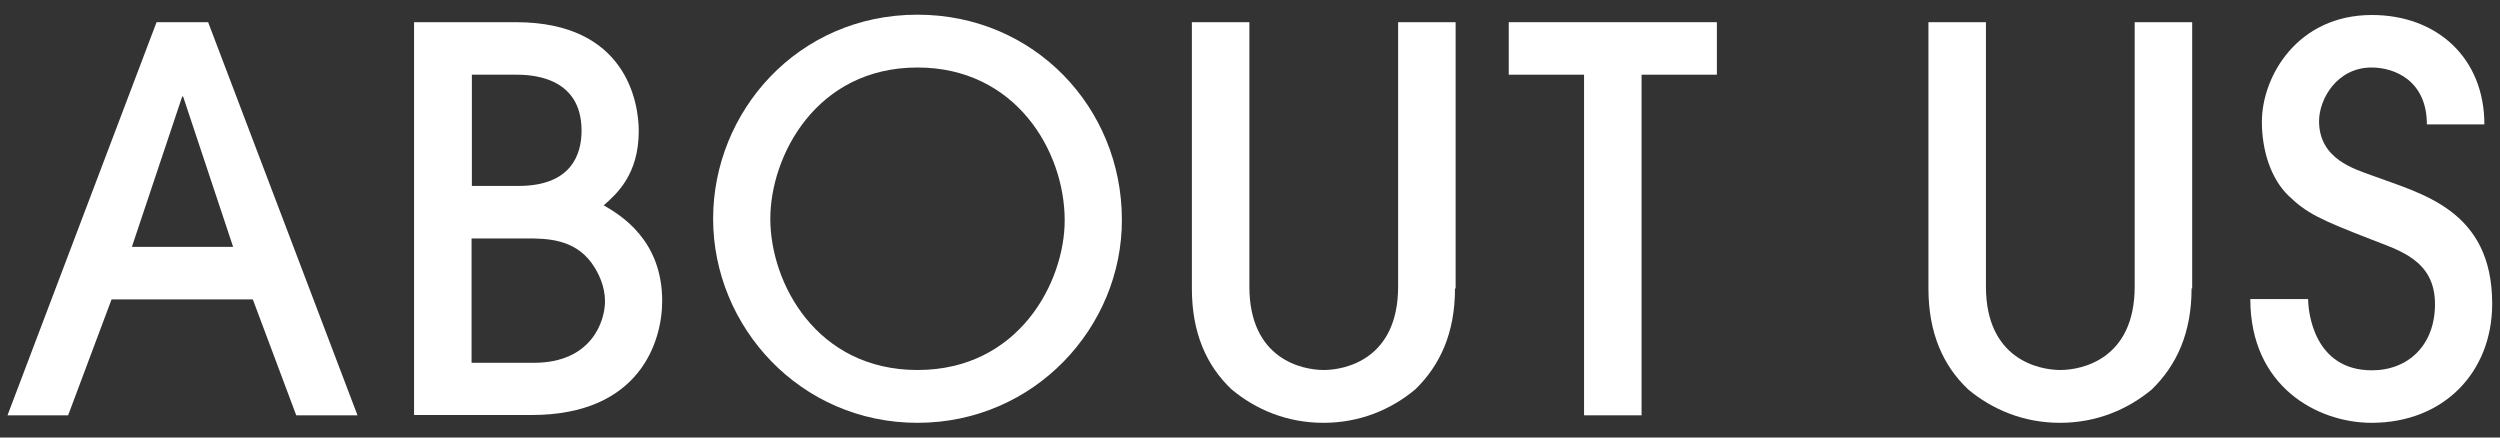 <?xml version="1.0" encoding="utf-8"?>
<!-- Generator: Adobe Illustrator 24.1.2, SVG Export Plug-In . SVG Version: 6.00 Build 0)  -->
<svg version="1.1" xmlns="http://www.w3.org/2000/svg" xmlns:xlink="http://www.w3.org/1999/xlink" x="0px"
	 y="0px" viewBox="0 0 80 14" style="enable-background:new 0 0 80 14;" xml:space="preserve">
<rect x="0" y="0" width="80" height="14" fill="#333333" stroke="none"/>
<style type="text/css">
	path{fill:#FFFFFF;}
</style>
<g>
	<g>
		<path d="M9.48,13.29L8.09,9.58H3.57l-1.39,3.71H0.24L5.01,0.71h1.65l4.78,12.58H9.48z M7.46,7.9l-1.6-4.81H5.83
			L4.22,7.9H7.46z"/>
		<path class="st0" d="M13.25,0.71h3.26c3.55,0,3.93,2.6,3.93,3.48c0,1.39-0.7,2.01-1.12,2.38c0.53,0.31,1.87,1.1,1.87,3.06
			c0,1.29-0.71,3.65-4.18,3.65h-3.76V0.71z M15.09,5.95h1.5c1.72,0,2.02-1.04,2.02-1.77c0-1.79-1.72-1.79-2.12-1.79h-1.39V5.95z
			 M15.09,11.61h1.99c1.85,0,2.28-1.33,2.28-1.97c0-0.46-0.19-0.9-0.44-1.24c-0.56-0.75-1.41-0.77-2.06-0.77h-1.77V11.61z"/>
		<path class="st0" d="M29.36,13.53c-3.76,0-6.54-3.08-6.54-6.53c0-3.42,2.7-6.53,6.54-6.53c3.74,0,6.54,2.98,6.54,6.56
			C35.91,10.47,33.1,13.53,29.36,13.53z M29.36,2.16c-3.25,0-4.71,2.84-4.71,4.84c0,2.06,1.48,4.84,4.71,4.84
			c3.25,0,4.71-2.82,4.71-4.79C34.07,4.82,32.49,2.16,29.36,2.16z"/>
		<path class="st0" d="M46.56,9.23c0,1.43-0.48,2.46-1.27,3.23c-0.78,0.65-1.78,1.07-2.94,1.07s-2.16-0.42-2.94-1.07
			c-0.8-0.76-1.27-1.8-1.27-3.23V0.71h1.84v8.46c0,2.33,1.7,2.67,2.38,2.67c0.68,0,2.38-0.34,2.38-2.67V0.71h1.84V9.23z"/>
		<path class="st0" d="M50.69,13.29V2.39h-2.41V0.71h6.66v1.68h-2.41v10.9H50.69z"/>
		<path class="st0" d="M70.13,9.23c0,1.43-0.48,2.46-1.27,3.23c-0.78,0.65-1.78,1.07-2.94,1.07s-2.16-0.42-2.94-1.07
			c-0.8-0.76-1.27-1.8-1.27-3.23V0.71h1.84v8.46c0,2.33,1.7,2.67,2.38,2.67c0.68,0,2.38-0.34,2.38-2.67V0.71h1.84V9.23z"/>
		<path class="st0" d="M73.86,9.57c0,0.42,0.19,2.28,2.04,2.28c1.16,0,2.02-0.8,2.02-2.12c0-1.41-1.16-1.72-2.02-2.06
			c-1.68-0.65-2.09-0.85-2.67-1.41c-0.58-0.56-0.85-1.48-0.85-2.36c0-1.46,1.14-3.42,3.52-3.42c2.09,0,3.6,1.38,3.6,3.5h-1.84
			c0-1.39-1.02-1.82-1.77-1.82c-1.09,0-1.68,0.99-1.68,1.72c0,1.21,1.14,1.53,1.68,1.73c1.58,0.59,3.86,1.09,3.86,4.11
			c0,2.19-1.55,3.81-3.86,3.81c-1.73,0-3.88-1.16-3.88-3.96H73.86z"/>
	</g>
</g>
</svg>

